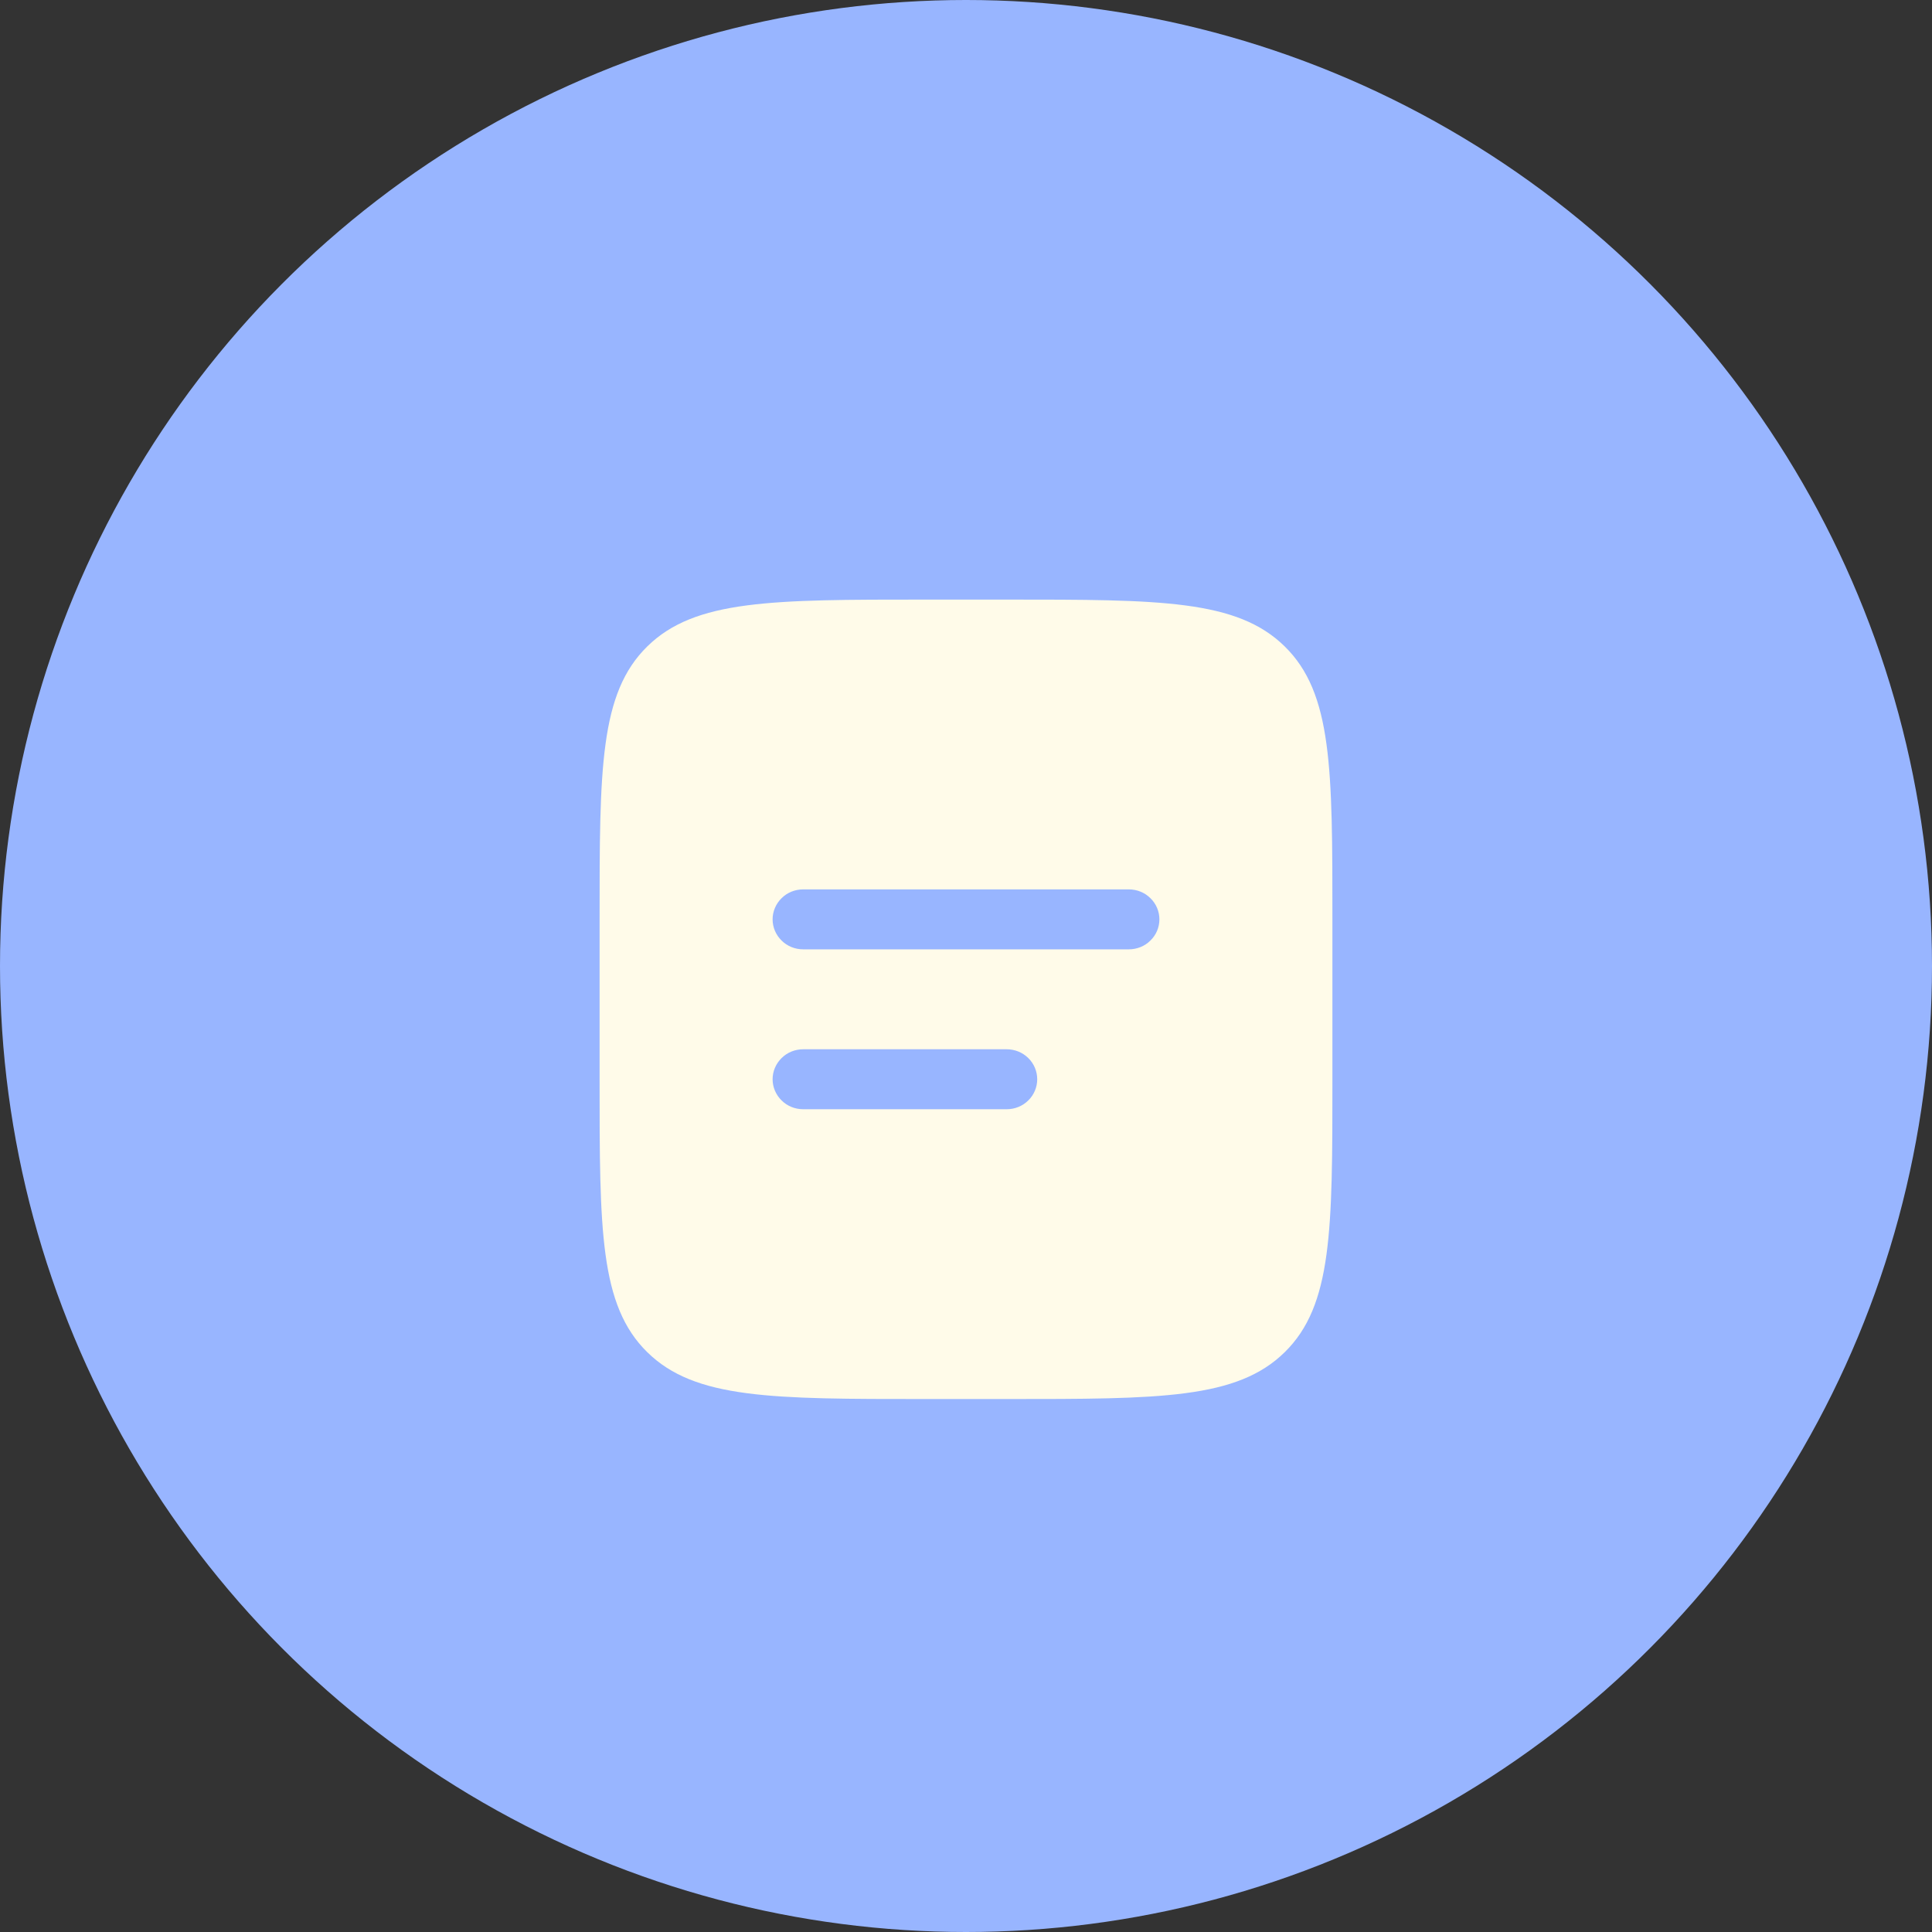 <?xml version="1.0" encoding="UTF-8"?> <svg xmlns="http://www.w3.org/2000/svg" width="29" height="29" viewBox="0 0 29 29" fill="none"><rect x="0" y="0" width="29" height="29" fill="#333333" stroke="none"/> <circle cx="14.5" cy="14.5" r="14.5" fill="#98B5FF"></circle> <path fill-rule="evenodd" clip-rule="evenodd" d="M9.716 9.703C9 10.406 9 11.537 9 13.8V16.2C9 18.463 9 19.594 9.716 20.297C10.432 21 11.584 21 13.889 21H15.111C17.416 21 18.568 21 19.284 20.297C20 19.594 20 18.463 20 16.2V13.8C20 11.537 20 10.406 19.284 9.703C18.568 9 17.416 9 15.111 9H13.889C11.584 9 10.432 9 9.716 9.703ZM12.056 13.35C11.934 13.35 11.817 13.397 11.732 13.482C11.646 13.566 11.597 13.681 11.597 13.8C11.597 13.919 11.646 14.034 11.732 14.118C11.817 14.203 11.934 14.25 12.056 14.25H16.944C17.066 14.25 17.183 14.203 17.268 14.118C17.355 14.034 17.403 13.919 17.403 13.8C17.403 13.681 17.355 13.566 17.268 13.482C17.183 13.397 17.066 13.35 16.944 13.35H12.056ZM12.056 15.75C11.934 15.75 11.817 15.797 11.732 15.882C11.646 15.966 11.597 16.081 11.597 16.2C11.597 16.319 11.646 16.434 11.732 16.518C11.817 16.603 11.934 16.65 12.056 16.65H15.111C15.233 16.65 15.349 16.603 15.435 16.518C15.521 16.434 15.569 16.319 15.569 16.2C15.569 16.081 15.521 15.966 15.435 15.882C15.349 15.797 15.233 15.75 15.111 15.75H12.056Z" fill="#FFFBE9"></path> </svg> 